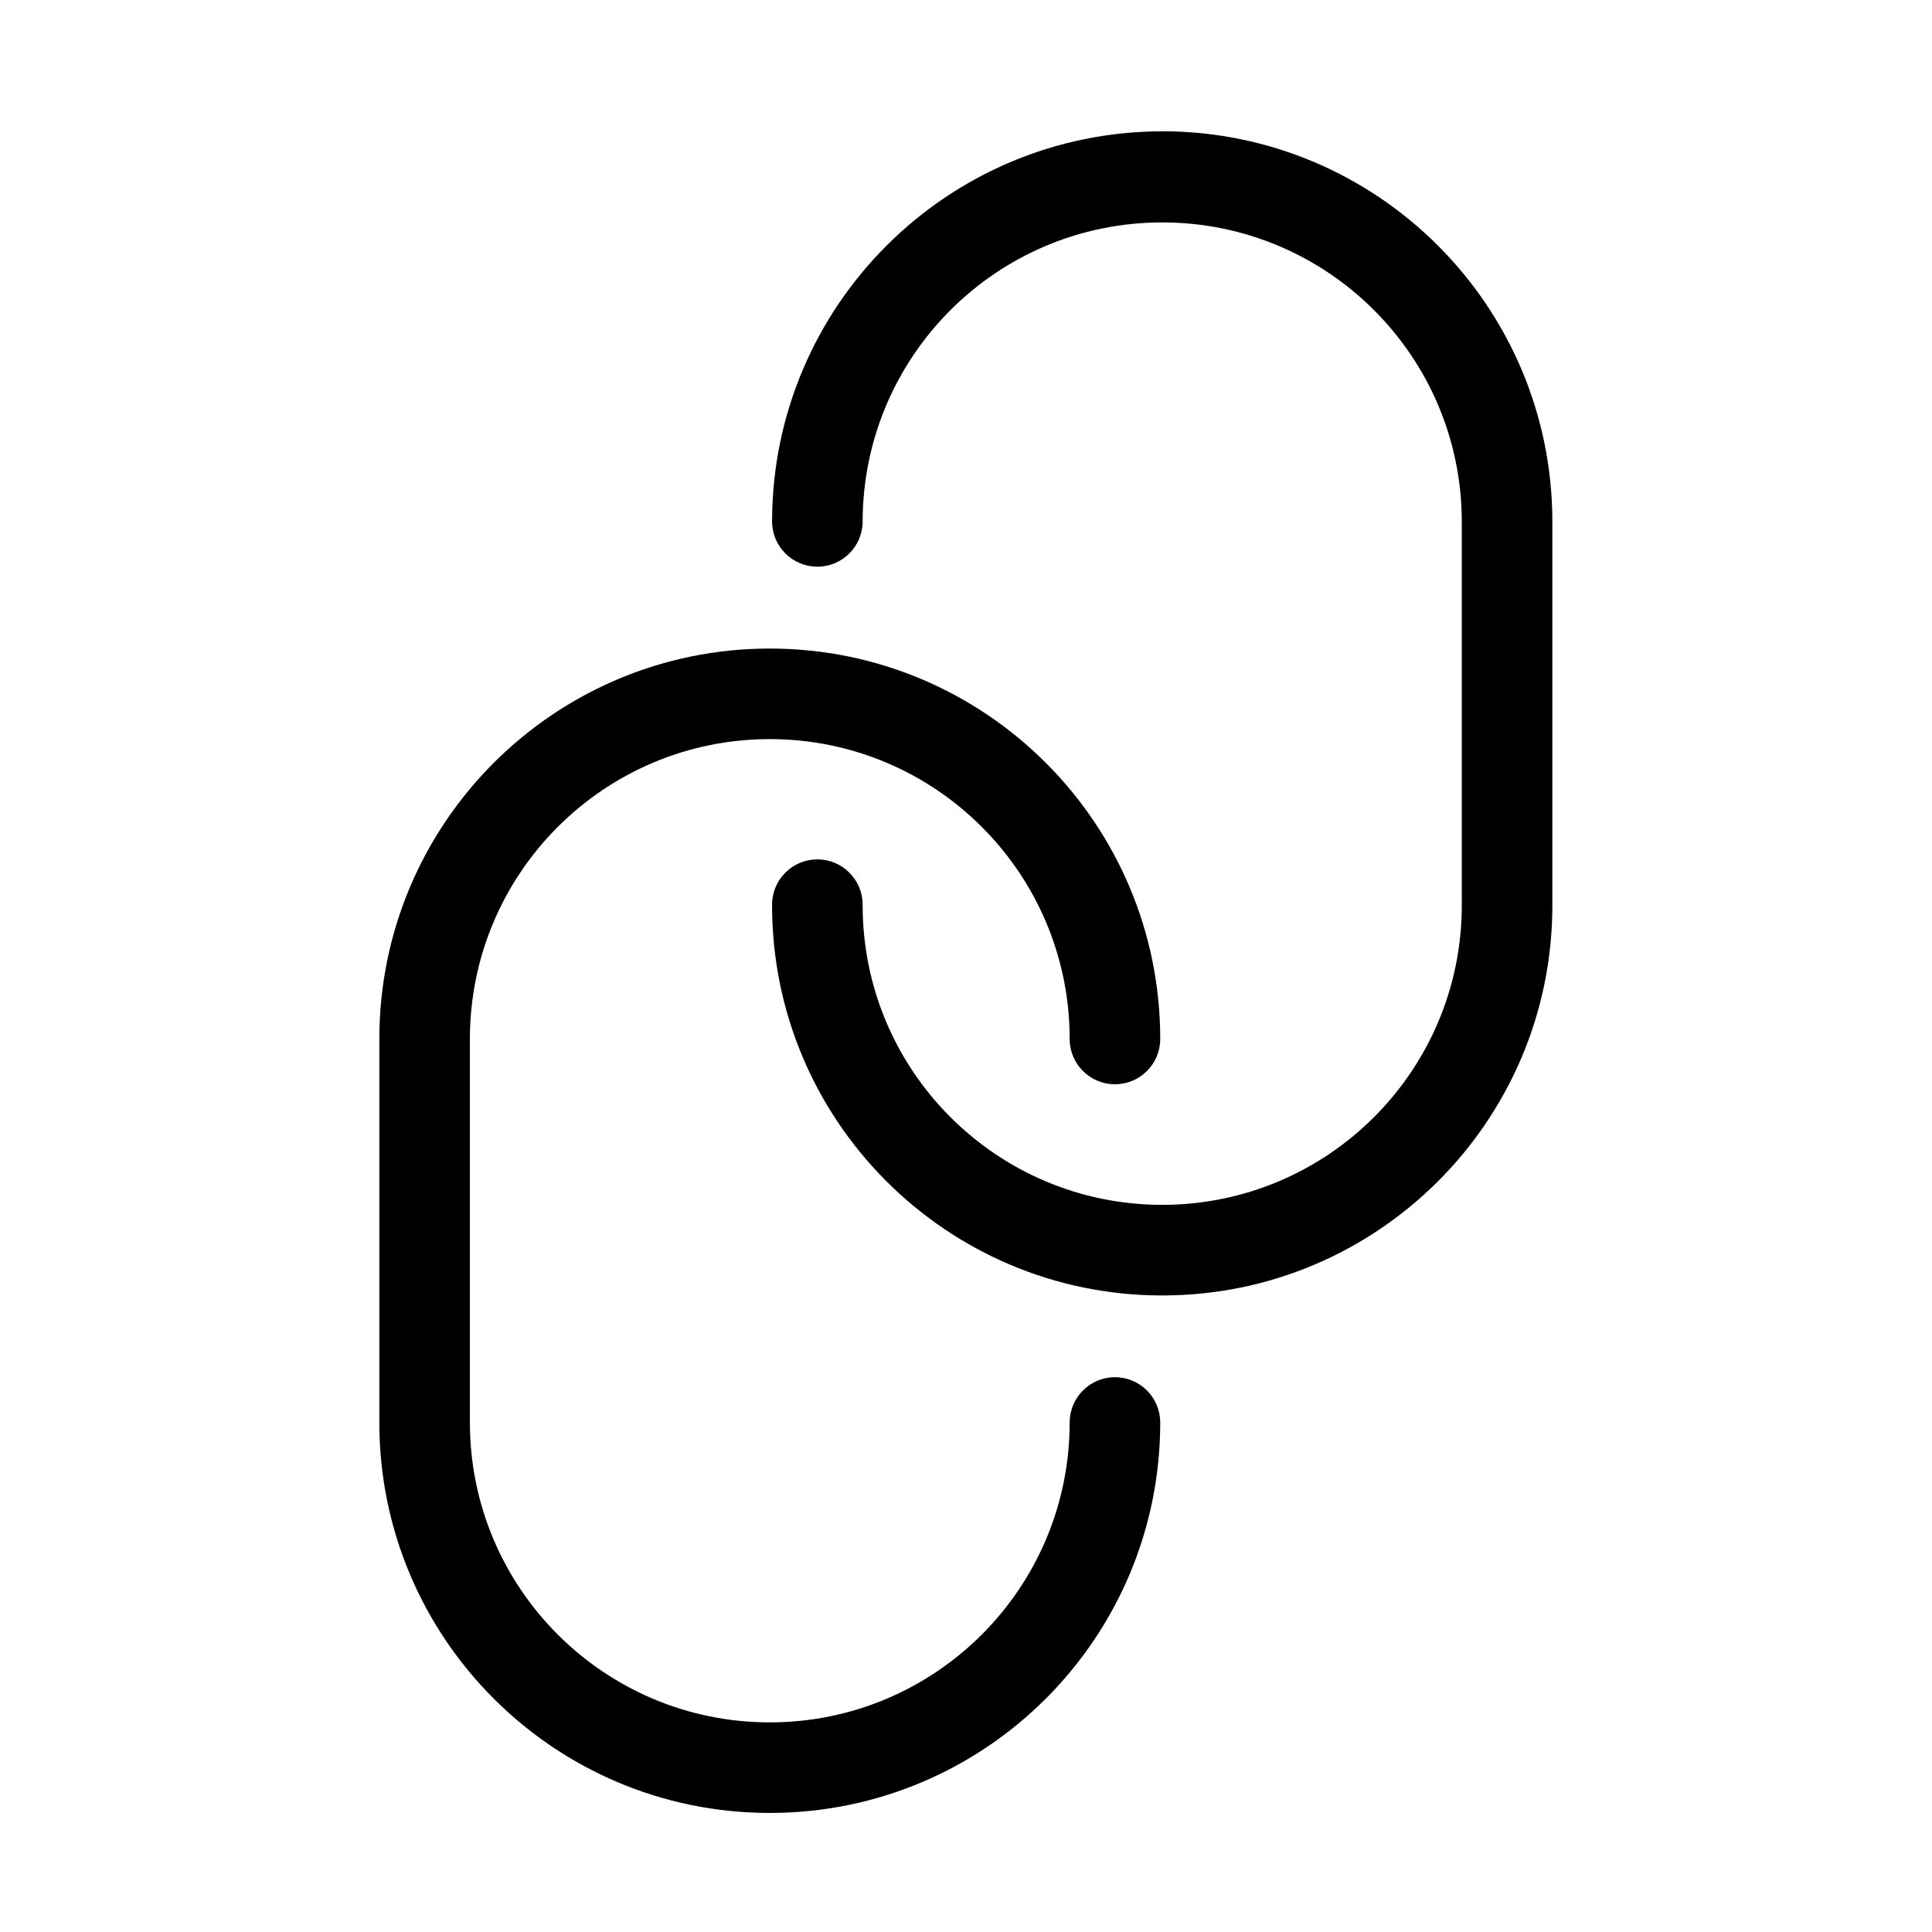 <?xml version="1.0" encoding="utf-8"?>
<!-- Скачано с сайта svg4.ru / Downloaded from svg4.ru -->
<svg fill="#000000" width="800px" height="800px" viewBox="0 0 32 32" version="1.1" xmlns="http://www.w3.org/2000/svg">
<title>link-vertical</title>
<path d="M18.467 22.811c-0.414 0-0.75 0.336-0.75 0.75v0c0 2.743-2.224 4.967-4.967 4.967s-4.967-2.224-4.967-4.967v0-6.352c0-2.743 2.224-4.967 4.967-4.967s4.967 2.224 4.967 4.967v0c0 0.414 0.336 0.75 0.75 0.75s0.75-0.336 0.75-0.75v0c0-3.572-2.895-6.467-6.467-6.467s-6.467 2.895-6.467 6.467v0 6.352c0 3.572 2.895 6.467 6.467 6.467s6.467-2.895 6.467-6.467v0c-0-0.414-0.336-0.75-0.75-0.75v0zM19.252 2.175c-3.568 0.003-6.46 2.894-6.464 6.461v0c0 0.414 0.336 0.75 0.75 0.75s0.75-0.336 0.75-0.75v0c0.006-2.736 2.225-4.952 4.962-4.952s4.957 2.216 4.962 4.952v6.348c0 0.003 0 0.006 0 0.010 0 2.741-2.222 4.962-4.962 4.962s-4.962-2.222-4.962-4.962c0-0.004 0-0.007 0-0.011v0.001c0-0.414-0.336-0.75-0.75-0.75s-0.75 0.336-0.75 0.75v0c0 0.003 0 0.007 0 0.011 0 3.569 2.893 6.462 6.462 6.462s6.462-2.893 6.462-6.462c0-0.004 0-0.008 0-0.012v0.001-6.348c-0.004-3.567-2.894-6.458-6.46-6.462h-0z"></path>
</svg>